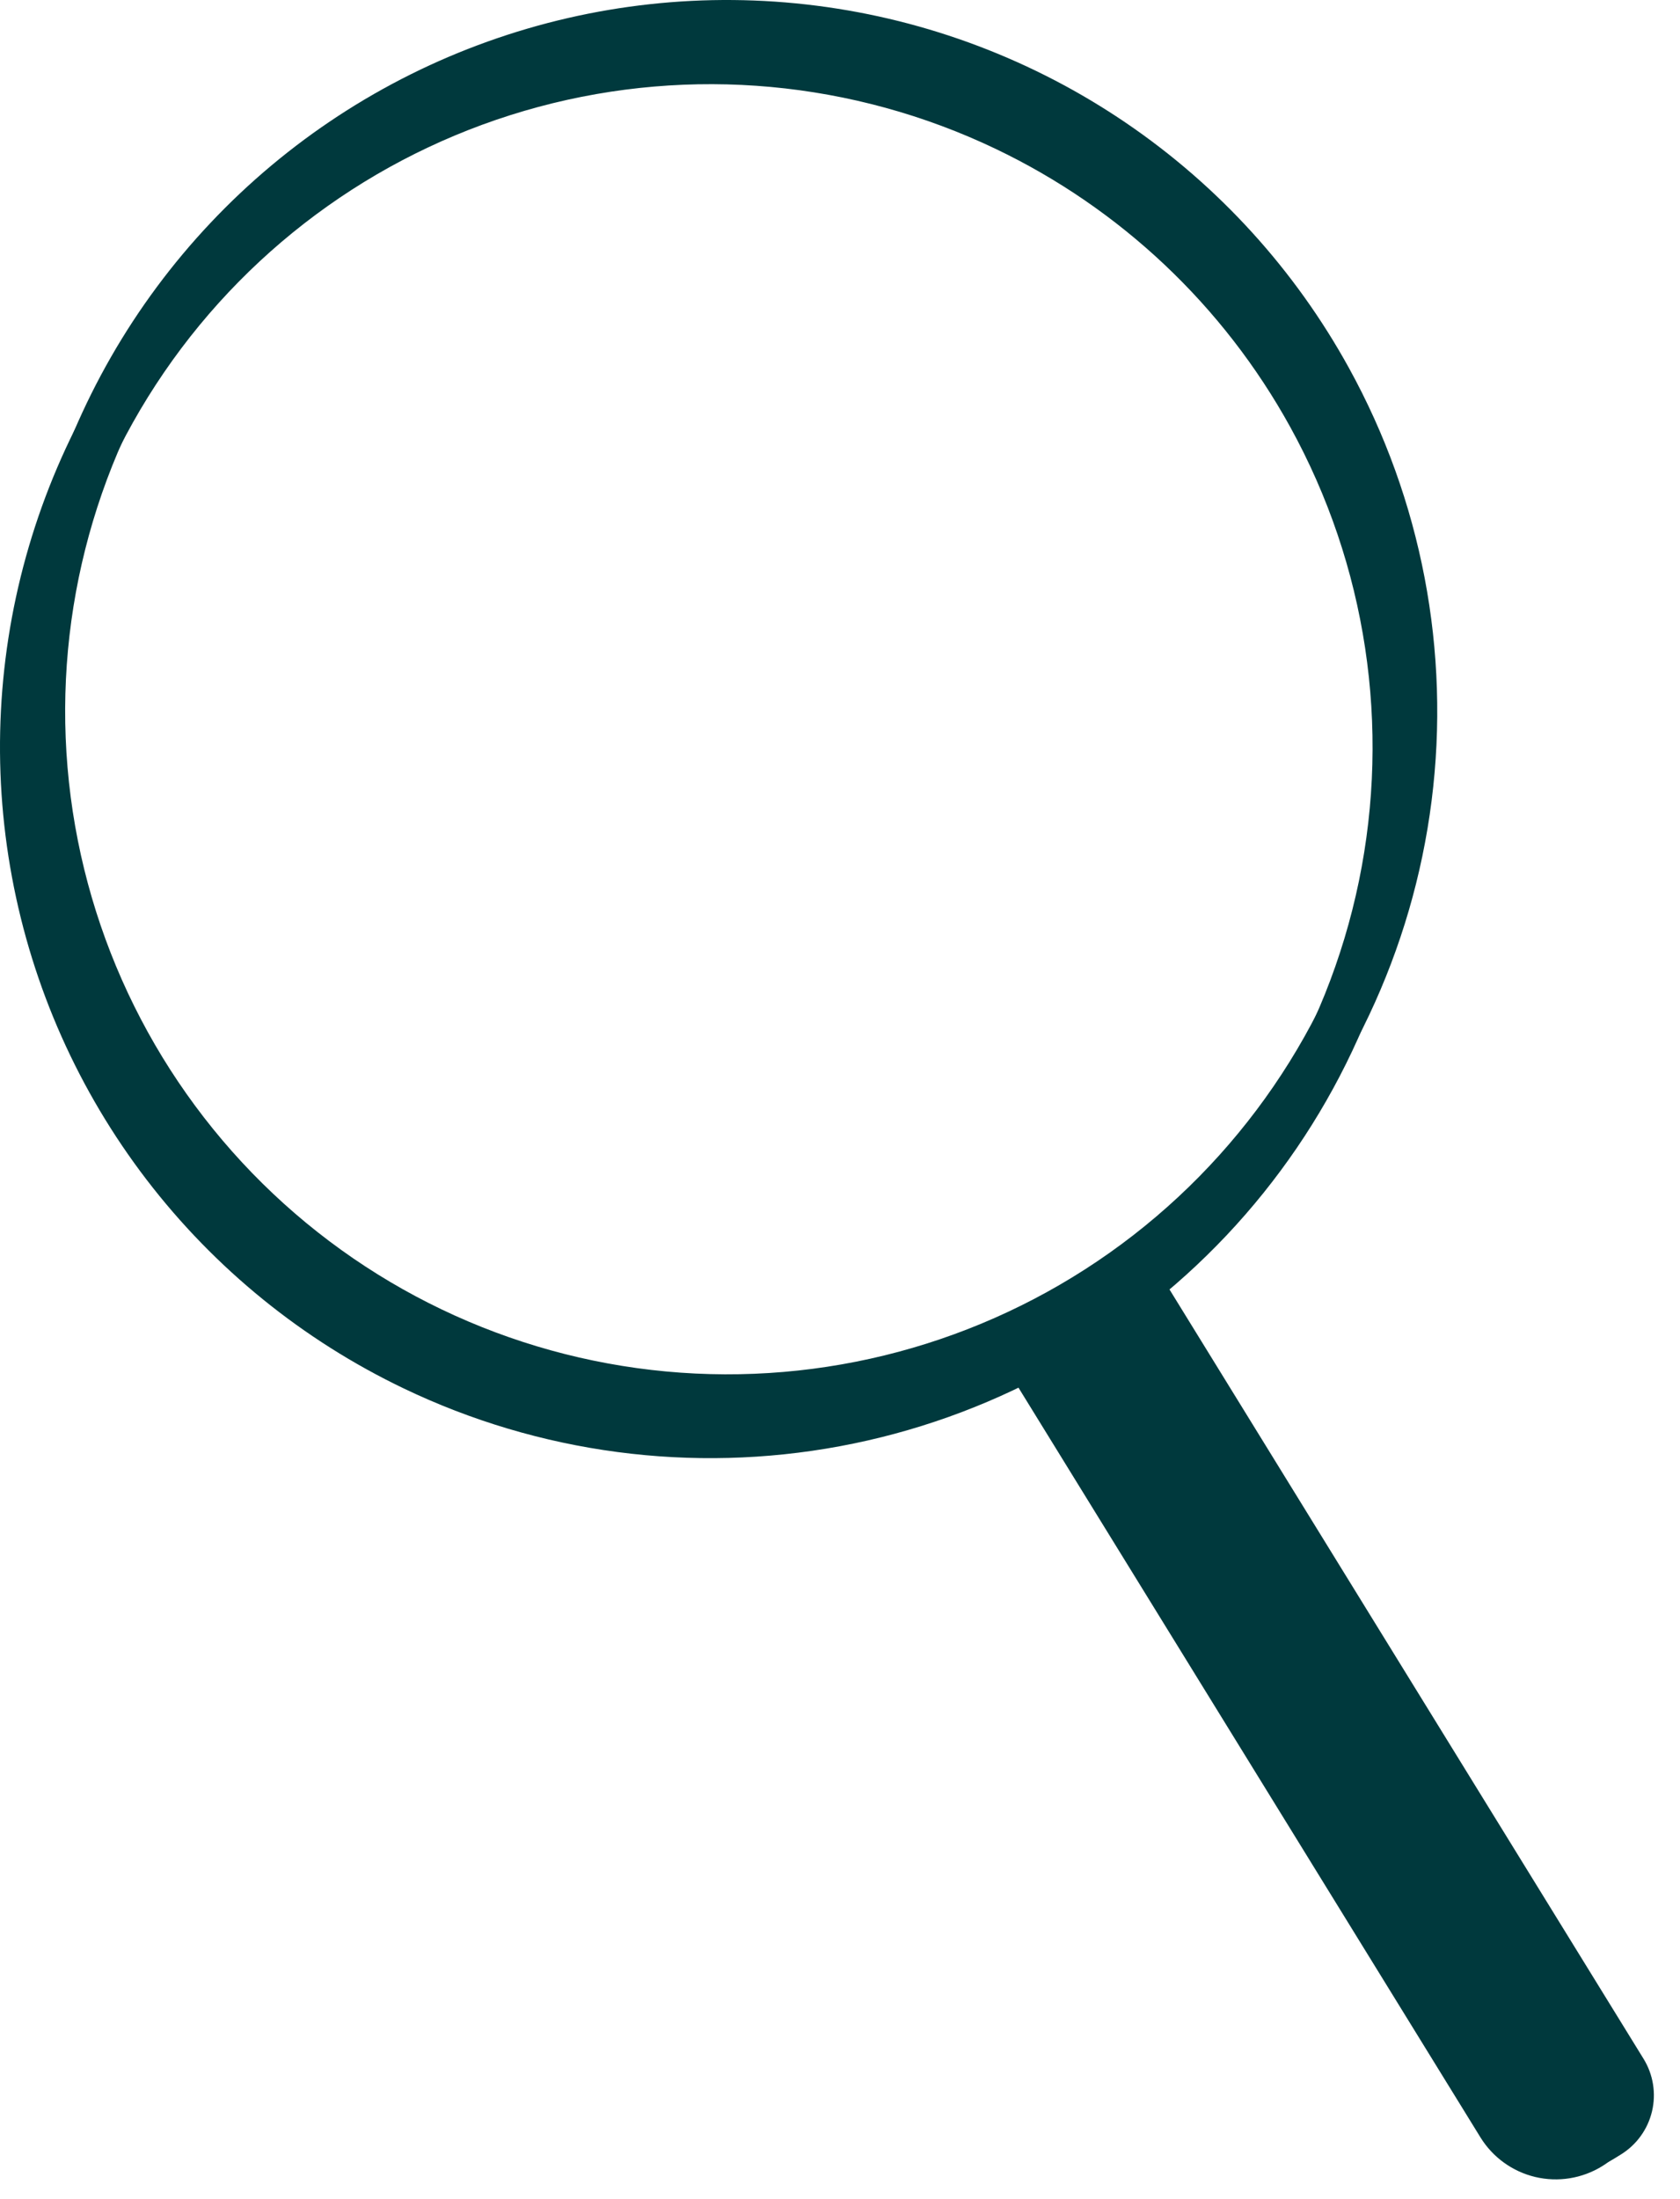 <svg
        width="178"
        height="233"
        viewBox="0 0 178 233"
        fill="none"
        xmlns="http://www.w3.org/2000/svg"
>
    <g id="Magnifying Glass">
        <path
                id="Vector"
                d="M42.767 147.089C32.078 141.97 22.748 134.397 15.537 124.986C8.326 115.575 3.438 104.591 1.27 92.931C-0.898 81.27 -0.284 69.262 3.063 57.884C6.409 46.505 12.393 36.08 20.526 27.455C28.66 18.83 38.714 12.251 49.868 8.252C61.023 4.254 72.964 2.949 84.718 4.445C96.472 5.941 107.706 10.195 117.507 16.861C127.307 23.526 135.396 32.415 141.115 42.803C148.817 56.772 151.887 72.83 149.882 88.659C147.876 104.488 140.899 119.27 129.957 130.873C119.015 142.475 104.674 150.298 89.003 153.213C73.332 156.127 57.141 153.983 42.767 147.089ZM105.487 15.77C90.391 8.556 73.217 6.979 57.062 11.322C40.906 15.665 26.832 25.643 17.377 39.457C7.922 53.272 3.708 70.013 5.495 86.662C7.282 103.312 14.952 118.775 27.122 130.263C39.293 141.752 55.163 148.509 71.871 149.318C88.58 150.127 105.027 144.933 118.248 134.674C131.469 124.415 140.594 109.765 143.977 93.366C147.361 76.966 144.78 59.896 136.701 45.233C129.625 32.39 118.71 22.087 105.487 15.77Z"
                fill="#00393D"
        />
        <path
                id="Vector_2"
                d="M169.74 229.498C167.627 230.798 165.086 231.207 162.672 230.636C160.259 230.064 158.17 228.558 156.863 226.448L107.667 146.617C107.443 146.256 107.371 145.82 107.468 145.406C107.564 144.991 107.821 144.632 108.182 144.407L118.675 137.925C119.032 137.707 119.46 137.635 119.869 137.726C120.278 137.816 120.636 138.062 120.867 138.411L172.61 216.239C173.321 217.289 173.812 218.472 174.053 219.717C174.294 220.963 174.28 222.244 174.012 223.484C173.744 224.724 173.227 225.896 172.492 226.93C171.758 227.963 170.822 228.837 169.74 229.498Z"
                fill="#00393D"
        />
        <path
                id="Vector_3"
                d="M44.577 143.287C33.882 138.172 24.545 130.599 17.328 121.187C10.111 111.775 5.217 100.788 3.045 89.124C0.873 77.459 1.485 65.445 4.831 54.062C8.177 42.679 14.162 32.248 22.298 23.62C30.434 14.991 40.492 8.408 51.651 4.409C62.811 0.409 74.756 -0.895 86.515 0.603C98.273 2.101 109.511 6.358 119.314 13.028C129.117 19.699 137.207 28.593 142.926 38.987C150.622 52.957 153.688 69.013 151.681 84.841C149.674 100.668 142.698 115.448 131.758 127.05C120.818 138.652 106.48 146.476 90.811 149.394C75.143 152.313 58.953 150.174 44.577 143.287ZM107.297 11.969C92.201 4.755 75.027 3.178 58.872 7.521C42.716 11.864 28.642 21.842 19.187 35.656C9.732 49.47 5.518 66.211 7.305 82.861C9.092 99.511 16.762 114.974 28.933 126.462C41.103 137.95 56.973 144.708 73.682 145.517C90.39 146.326 106.838 141.132 120.059 130.873C133.28 120.614 142.404 105.964 145.788 89.564C149.171 73.165 146.59 56.095 138.511 41.432C131.435 28.589 120.52 18.286 107.297 11.969Z"
                fill="#00393D"
        />
        <path
                id="Vector_4"
                d="M108.633 141.364L121.822 133.219L174.138 218.114C175.162 219.777 175.485 221.779 175.035 223.68C174.585 225.58 173.399 227.225 171.738 228.25L170.974 228.722C169.314 229.748 167.314 230.071 165.415 229.62C163.516 229.17 161.873 227.983 160.849 226.32L108.533 141.426L108.633 141.364Z"
                fill="#00393D"
        />
    </g>
</svg>